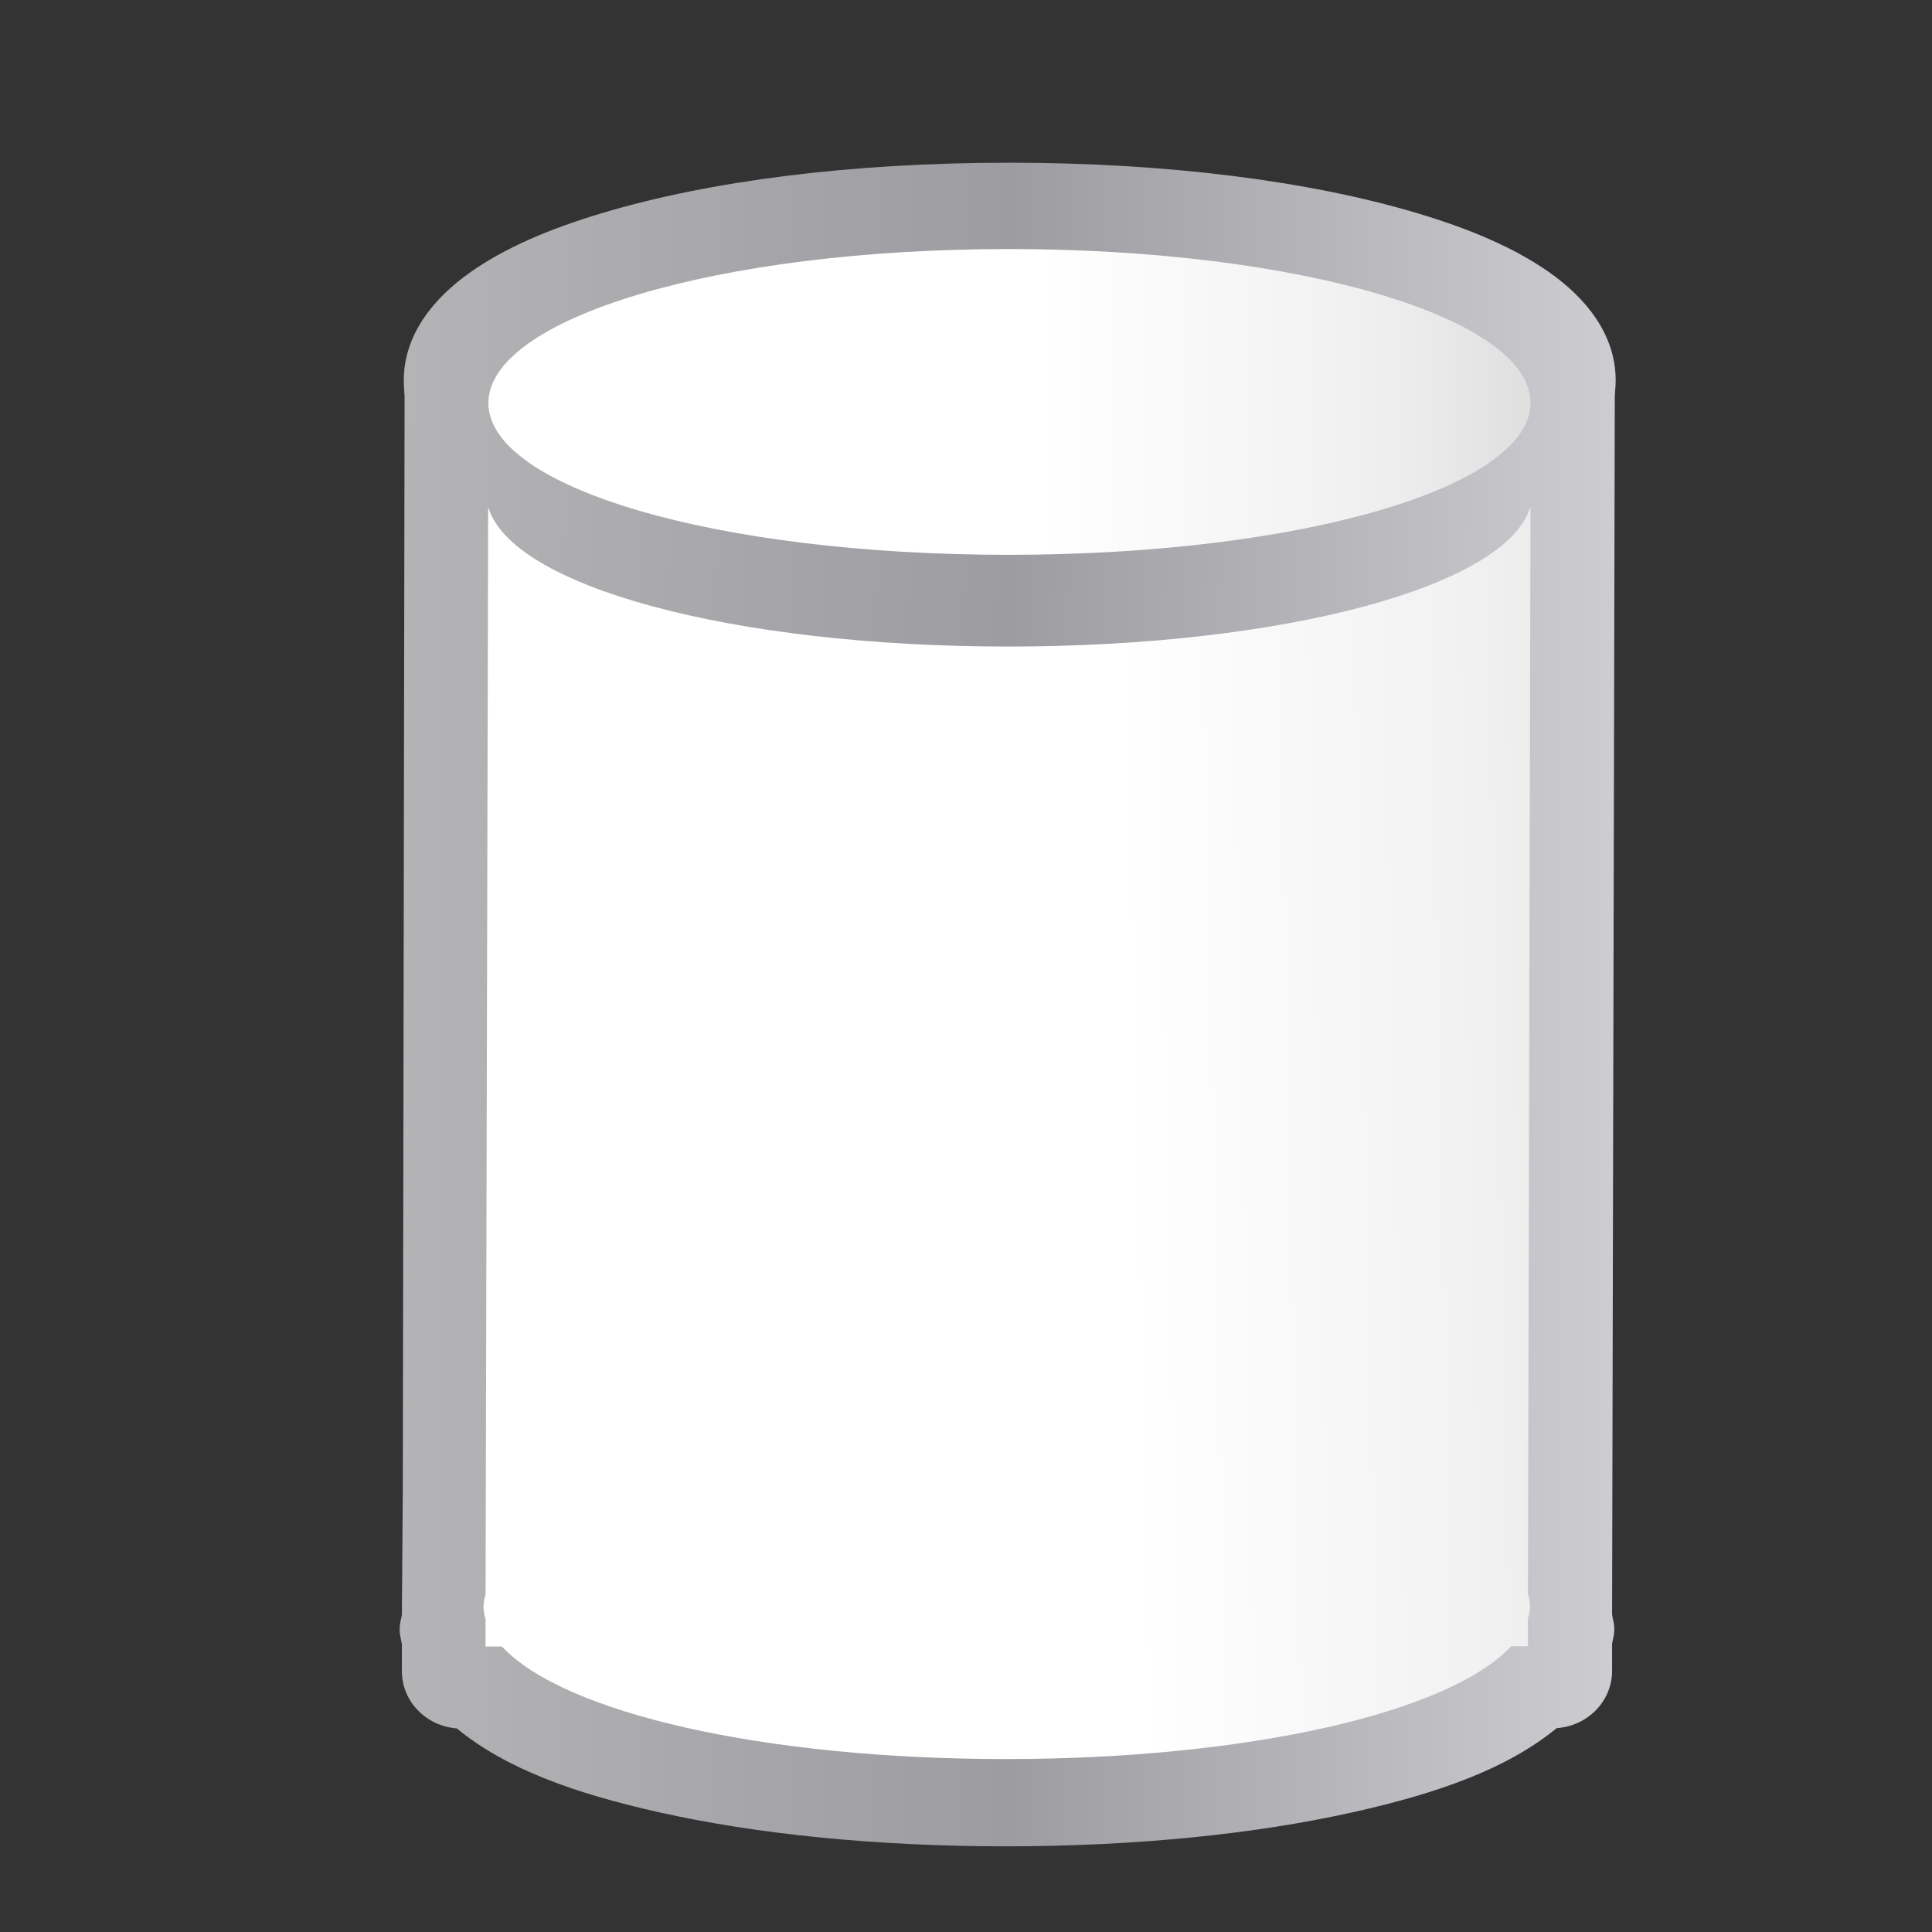 <svg height="24" viewBox="0 0 24 24" width="24" xmlns="http://www.w3.org/2000/svg" xmlns:xlink="http://www.w3.org/1999/xlink"><rect x="0" y="0" width="24" height="24" fill="#333333" stroke="none"/><linearGradient id="a"><stop offset="0" stop-color="#fff"/><stop offset=".531" stop-color="#fff"/><stop offset=".824" stop-color="#f1f1f1"/><stop offset=".902" stop-color="#eaeaea"/><stop offset="1" stop-color="#dfdfdf"/></linearGradient><linearGradient id="b"><stop offset="0" stop-color="#b4b4b6"/><stop offset=".5" stop-color="#9c9ca1"/><stop offset="1" stop-color="#cdcdd1"/></linearGradient><linearGradient id="c" gradientTransform="matrix(.995 0 0 .956 1.436 3.159)" gradientUnits="userSpaceOnUse" x1="27.813" x2="115.529" xlink:href="#a" y1="71.526" y2="69.74"/><linearGradient id="d" gradientTransform="matrix(.991 0 0 .952 1.723 2.67)" gradientUnits="userSpaceOnUse" x1="28" x2="103.985" xlink:href="#a" y1="21.585" y2="21.585"/><linearGradient id="e" gradientUnits="userSpaceOnUse" x1="23.669" x2="107.975" xlink:href="#b" y1="71.527" y2="71.527"/><linearGradient id="f" gradientUnits="userSpaceOnUse" x1="23.953" x2="108.033" xlink:href="#b" y1="21.586" y2="21.586"/><g transform="matrix(.172 0 0 .172 1 1)"><path d="m103.717 18.43c-1.835.051-3.417 1.304-3.889 3.078.011-.041-.389.775-1.949 1.744-1.56.97-4.047 2.018-7.172 2.896-6.249 1.757-15.032 2.894-24.781 2.896-9.728-.002-18.459-1.128-24.672-2.871-3.106-.872-5.58-1.912-7.137-2.877-1.557-.965-1.975-1.785-1.971-1.77-1.291-4.635-8.116-3.716-8.135 1.096l-.124 79.196-.064 8.994c-.049.309-.142.601-.152.922-.003.075-.003.15-.002.225.007.338.104.648.154.975v1.955c.001 2.159 1.659 3.955 3.811 4.129 3.411 2.916 8.135 4.681 14.025 6.055 6.799 1.586 15.077 2.46 24.078 2.461h.002c8.997-.003 17.299-.884 24.123-2.475 5.914-1.379 10.658-3.139 14.08-6.062 2.165-.157 3.842-1.958 3.844-4.129v-1.963c.048-.307.14-.604.15-.914.003-.076.003-.152.002-.229-.007-.324-.104-.642-.152-.965l.188-88.22c.004-2.336-1.923-4.213-4.258-4.148z" fill="url(#e)" transform="matrix(1.041 0 0 1 -1.589 0)"/><path d="m104.726 30.732c-1.589 5.762-17.683 10.145-37.707 10.15-19.976-.003-35.92-4.343-37.576-10.089l-.187 78.548c-.091.293-.142.587-.152.881.007.307.057.614.152.92v1.963h1.184c4.513 4.841 19.025 8.124 36.392 8.127 17.356-.006 31.983-3.31 36.493-8.148h1.214v-2.002c.091-.293.142-.587.152-.881-.007-.307-.057-.614-.152-.92z" fill="url(#c)"/><path d="m65.926 5.938c-10.999-0-20.787 1.328-28.164 3.623-3.689 1.148-6.783 2.51-9.24 4.326-2.457 1.816-4.568 4.434-4.568 7.783 0 3.349 2.123 5.972 4.586 7.771 2.463 1.799 5.557 3.137 9.244 4.262 7.374 2.249 17.154 3.531 28.143 3.531 10.99-0 20.802-1.288 28.207-3.541 3.703-1.127 6.811-2.467 9.285-4.266 2.474-1.798 4.615-4.416 4.615-7.779 0-3.363-2.131-5.981-4.602-7.791s-5.58-3.167-9.283-4.311c-7.407-2.287-17.225-3.609-28.223-3.609z" fill="url(#f)" transform="matrix(1.041 0 0 1 -1.589 0)"/><path d="m104.726 23.274c0 6.098-16.571 10.983-37.699 10.983-21.128 0-37.568-4.863-37.568-10.962 0-6.098 16.44-11.123 37.568-11.123 21.128 0 37.699 5.003 37.699 11.102z" fill="url(#d)"/></g></svg>
